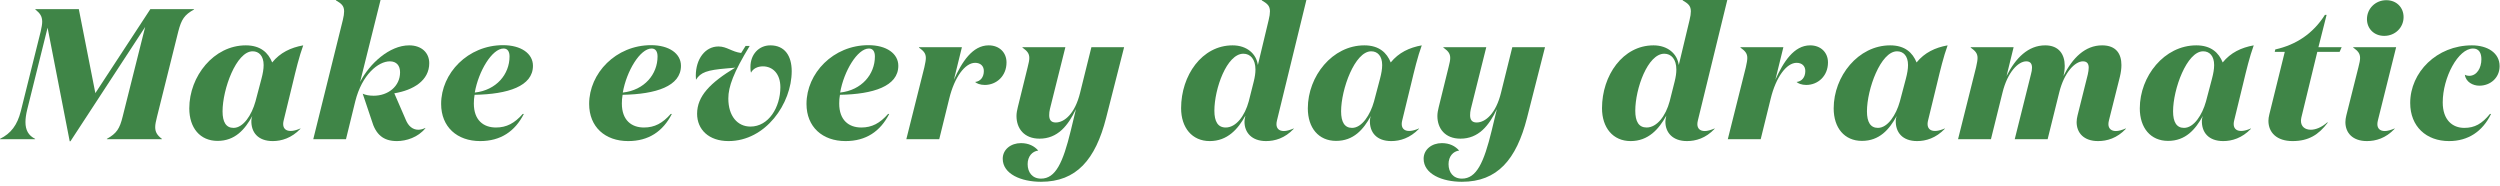 <svg width="269" height="20" viewBox="0 0 269 20" fill="none" xmlns="http://www.w3.org/2000/svg">
<path d="M265.978 4.88C267.638 4.88 268.958 5.68 268.958 7.12C268.958 8.36 267.978 9.22 266.778 9.22C266.078 9.22 265.318 8.82 265.218 8.04C265.338 8.12 265.538 8.16 265.678 8.16C266.518 8.16 266.998 7.3 266.998 6.38C266.998 5.7 266.738 5.22 266.098 5.22C264.498 5.22 262.838 8.34 262.838 11.02C262.838 12.9 263.878 13.76 265.158 13.76C266.278 13.76 267.058 13.32 267.918 12.26H268.038C267.118 14.16 265.558 15.18 263.518 15.18C261.078 15.18 259.338 13.62 259.338 11.08C259.338 7.78 262.198 4.88 265.978 4.88Z" fill="#3F8547"/>
<path d="M254.685 2.06C254.685 0.92 255.605 0.02 256.765 0.02C257.865 0.02 258.625 0.8 258.625 1.84C258.625 2.96 257.725 3.86 256.545 3.86C255.445 3.86 254.685 3.08 254.685 2.06ZM257.825 5.08L255.865 12.94C255.825 13.1 255.805 13.24 255.805 13.36C255.805 13.84 256.105 14.1 256.605 14.1C256.885 14.1 257.245 14 257.665 13.82V13.86C256.705 14.88 255.625 15.18 254.685 15.18C253.145 15.18 252.365 14.3 252.365 13.14C252.365 12.9 252.405 12.68 252.465 12.42L253.765 7.24C253.885 6.78 253.945 6.48 253.945 6.24C253.945 5.74 253.705 5.48 253.205 5.12V5.08H257.825Z" fill="#3F8547"/>
<path d="M249.342 5.58L247.622 12.66C247.602 12.78 247.582 12.9 247.582 13C247.582 13.62 248.022 13.96 248.642 13.96C249.162 13.96 249.822 13.7 250.422 13.16L250.462 13.2C249.482 14.5 248.402 15.18 246.682 15.18C244.982 15.18 244.082 14.26 244.082 13C244.082 12.78 244.122 12.54 244.182 12.3L245.842 5.58H244.762L244.822 5.32C247.062 4.82 248.882 3.62 250.162 1.6H250.342L249.462 5.08H251.962L251.742 5.58H249.342Z" fill="#3F8547"/>
<path d="M241.362 9L240.402 12.94C240.122 14.02 240.902 14.4 242.202 13.82V13.86C241.242 14.86 240.162 15.18 239.222 15.18C237.642 15.18 236.882 14.24 236.922 12.96C236.922 12.84 236.962 12.64 237.022 12.48C236.222 13.94 235.162 15.16 233.282 15.16C231.402 15.16 230.242 13.76 230.242 11.66C230.242 8.2 232.882 4.88 236.322 4.88C237.922 4.88 238.742 5.68 239.162 6.72C240.022 5.66 241.162 5.12 242.502 4.88C242.062 6.08 241.702 7.58 241.362 9ZM235.002 13.76C236.062 13.76 236.962 12.36 237.362 10.92L238.002 8.5C238.162 7.9 238.242 7.42 238.242 7C238.242 6.02 237.742 5.52 237.062 5.52C235.302 5.52 233.822 9.6 233.822 11.98C233.822 13.14 234.202 13.76 235.002 13.76Z" fill="#3F8547"/>
<path d="M228.105 8.24L226.925 12.94C226.885 13.1 226.865 13.24 226.865 13.36C226.865 13.84 227.185 14.1 227.665 14.1C227.965 14.1 228.325 14 228.725 13.82L228.745 13.86C227.785 14.88 226.705 15.18 225.745 15.18C224.225 15.18 223.445 14.3 223.445 13.14C223.445 12.9 223.485 12.68 223.545 12.42L224.645 8.02C224.705 7.76 224.745 7.48 224.745 7.28C224.745 6.88 224.585 6.6 224.125 6.6C223.285 6.6 222.105 7.76 221.565 9.98L220.325 14.98H216.785L218.525 8.02C218.605 7.76 218.645 7.48 218.645 7.28C218.645 6.88 218.485 6.6 218.025 6.6C217.165 6.6 216.005 7.76 215.465 9.98L214.225 14.98H210.685L212.625 7.24C212.725 6.78 212.785 6.48 212.785 6.24C212.785 5.74 212.545 5.48 212.045 5.12V5.08H216.665L215.905 8.18C216.885 6.22 218.245 4.88 220.065 4.88C221.545 4.88 222.165 5.86 222.165 7.08C222.165 7.42 222.125 7.8 222.025 8.18C223.005 6.22 224.365 4.88 226.185 4.88C227.705 4.88 228.265 5.8 228.265 7C228.265 7.4 228.205 7.82 228.105 8.24Z" fill="#3F8547"/>
<path d="M208.424 9L207.464 12.94C207.184 14.02 207.964 14.4 209.264 13.82V13.86C208.304 14.86 207.224 15.18 206.284 15.18C204.704 15.18 203.944 14.24 203.984 12.96C203.984 12.84 204.024 12.64 204.084 12.48C203.284 13.94 202.224 15.16 200.344 15.16C198.464 15.16 197.304 13.76 197.304 11.66C197.304 8.2 199.944 4.88 203.384 4.88C204.984 4.88 205.804 5.68 206.224 6.72C207.084 5.66 208.224 5.12 209.564 4.88C209.124 6.08 208.764 7.58 208.424 9ZM202.064 13.76C203.124 13.76 204.024 12.36 204.424 10.92L205.064 8.5C205.224 7.9 205.304 7.42 205.304 7C205.304 6.02 204.804 5.52 204.124 5.52C202.364 5.52 200.884 9.6 200.884 11.98C200.884 13.14 201.264 13.76 202.064 13.76Z" fill="#3F8547"/>
<path d="M193.311 8.82C193.871 8.76 194.251 8.32 194.251 7.64C194.251 7.1 193.891 6.76 193.311 6.76C192.231 6.76 191.091 8.3 190.531 10.6L189.451 14.98H185.911L187.851 7.24C187.951 6.78 188.011 6.48 188.011 6.24C188.011 5.74 187.771 5.48 187.271 5.12V5.08H191.891L191.031 8.58C191.891 6.66 193.031 4.88 194.771 4.88C195.911 4.88 196.691 5.64 196.691 6.72C196.691 8.18 195.611 9.14 194.351 9.14C193.871 9.14 193.471 8.98 193.311 8.82Z" fill="#3F8547"/>
<path d="M175.456 15.18C173.556 15.18 172.376 13.74 172.376 11.64C172.376 8.12 174.616 4.88 177.916 4.88C179.436 4.88 180.476 5.78 180.636 7L181.796 2.16C181.896 1.76 181.936 1.46 181.936 1.22C181.936 0.62 181.636 0.38 181.056 0.04V0H185.856L182.696 12.94C182.656 13.1 182.636 13.24 182.636 13.36C182.636 13.84 182.936 14.1 183.436 14.1C183.716 14.1 184.076 14 184.496 13.82V13.86C183.536 14.88 182.456 15.18 181.516 15.18C179.976 15.18 179.196 14.26 179.196 13.1C179.196 13 179.216 12.74 179.296 12.44C178.496 13.9 177.356 15.18 175.456 15.18ZM175.956 11.92C175.956 13.08 176.336 13.72 177.176 13.72C178.296 13.72 179.236 12.46 179.656 10.9L180.196 8.76C180.316 8.28 180.376 7.86 180.376 7.48C180.376 6.38 179.836 5.78 179.076 5.78C177.296 5.78 175.956 9.54 175.956 11.92Z" fill="#3F8547"/>
<path d="M166.243 5.08L164.303 12.7C163.163 17.16 161.123 19.56 157.303 19.56C155.163 19.56 153.183 18.72 153.183 17.08C153.183 16.08 154.063 15.4 155.143 15.4C155.983 15.4 156.583 15.72 157.003 16.2C156.363 16.28 155.863 16.82 155.863 17.66C155.863 18.54 156.363 19.22 157.303 19.22C158.863 19.22 159.663 17.52 160.503 14.06L161.063 11.74C160.203 13.54 159.083 14.92 157.143 14.92C155.483 14.92 154.663 13.82 154.663 12.48C154.663 12.18 154.723 11.86 154.803 11.54L155.863 7.24C155.983 6.78 156.043 6.48 156.043 6.24C156.043 5.74 155.803 5.48 155.303 5.12V5.08H159.923L158.263 11.72C158.203 11.96 158.183 12.18 158.183 12.4C158.183 12.86 158.363 13.18 158.883 13.18C159.843 13.18 160.963 12.2 161.503 10L162.723 5.08H166.243Z" fill="#3F8547"/>
<path d="M151.842 9L150.882 12.94C150.602 14.02 151.382 14.4 152.682 13.82V13.86C151.722 14.86 150.642 15.18 149.702 15.18C148.122 15.18 147.362 14.24 147.402 12.96C147.402 12.84 147.442 12.64 147.502 12.48C146.702 13.94 145.642 15.16 143.762 15.16C141.882 15.16 140.722 13.76 140.722 11.66C140.722 8.2 143.362 4.88 146.802 4.88C148.402 4.88 149.222 5.68 149.642 6.72C150.502 5.66 151.642 5.12 152.982 4.88C152.542 6.08 152.182 7.58 151.842 9ZM145.482 13.76C146.542 13.76 147.442 12.36 147.842 10.92L148.482 8.5C148.642 7.9 148.722 7.42 148.722 7C148.722 6.02 148.222 5.52 147.542 5.52C145.782 5.52 144.302 9.6 144.302 11.98C144.302 13.14 144.682 13.76 145.482 13.76Z" fill="#3F8547"/>
<path d="M130.167 15.18C128.267 15.18 127.087 13.74 127.087 11.64C127.087 8.12 129.327 4.88 132.627 4.88C134.147 4.88 135.187 5.78 135.347 7L136.507 2.16C136.607 1.76 136.647 1.46 136.647 1.22C136.647 0.62 136.347 0.38 135.767 0.04V0H140.567L137.407 12.94C137.367 13.1 137.347 13.24 137.347 13.36C137.347 13.84 137.647 14.1 138.147 14.1C138.427 14.1 138.787 14 139.207 13.82V13.86C138.247 14.88 137.167 15.18 136.227 15.18C134.687 15.18 133.907 14.26 133.907 13.1C133.907 13 133.927 12.74 134.007 12.44C133.207 13.9 132.067 15.18 130.167 15.18ZM130.667 11.92C130.667 13.08 131.047 13.72 131.887 13.72C133.007 13.72 133.947 12.46 134.367 10.9L134.907 8.76C135.027 8.28 135.087 7.86 135.087 7.48C135.087 6.38 134.547 5.78 133.787 5.78C132.007 5.78 130.667 9.54 130.667 11.92Z" fill="#3F8547"/>
<path d="M120.954 5.08L119.014 12.7C117.874 17.16 115.834 19.56 112.014 19.56C109.874 19.56 107.894 18.72 107.894 17.08C107.894 16.08 108.774 15.4 109.854 15.4C110.694 15.4 111.294 15.72 111.714 16.2C111.074 16.28 110.574 16.82 110.574 17.66C110.574 18.54 111.074 19.22 112.014 19.22C113.574 19.22 114.374 17.52 115.214 14.06L115.774 11.74C114.914 13.54 113.794 14.92 111.854 14.92C110.194 14.92 109.374 13.82 109.374 12.48C109.374 12.18 109.434 11.86 109.514 11.54L110.574 7.24C110.694 6.78 110.754 6.48 110.754 6.24C110.754 5.74 110.514 5.48 110.014 5.12V5.08H114.634L112.974 11.72C112.914 11.96 112.894 12.18 112.894 12.4C112.894 12.86 113.074 13.18 113.594 13.18C114.554 13.18 115.674 12.2 116.214 10L117.434 5.08H120.954Z" fill="#3F8547"/>
<path d="M104.921 8.82C105.481 8.76 105.861 8.32 105.861 7.64C105.861 7.1 105.501 6.76 104.921 6.76C103.841 6.76 102.701 8.3 102.141 10.6L101.061 14.98H97.521L99.461 7.24C99.561 6.78 99.621 6.48 99.621 6.24C99.621 5.74 99.381 5.48 98.881 5.12V5.08H103.501L102.641 8.58C103.501 6.66 104.641 4.88 106.381 4.88C107.521 4.88 108.301 5.64 108.301 6.72C108.301 8.18 107.221 9.14 105.961 9.14C105.481 9.14 105.081 8.98 104.921 8.82Z" fill="#3F8547"/>
<path d="M90.979 15.18C88.499 15.18 86.779 13.66 86.779 11.18C86.779 7.88 89.659 4.86 93.439 4.86C95.379 4.86 96.659 5.76 96.659 7.08C96.659 9.28 93.959 10.14 90.379 10.2C90.319 10.52 90.299 10.84 90.299 11.14C90.299 12.94 91.339 13.72 92.679 13.72C93.819 13.72 94.679 13.26 95.559 12.26H95.679C94.719 14.14 93.179 15.18 90.979 15.18ZM93.499 5.22C92.259 5.22 90.799 7.66 90.399 9.96C92.739 9.7 94.139 7.98 94.139 6.08C94.139 5.56 93.939 5.22 93.499 5.22Z" fill="#3F8547"/>
<path d="M78.368 10.6C78.368 12.48 79.348 13.62 80.748 13.62C82.708 13.62 83.968 11.54 83.968 9.38C83.968 7.94 83.148 7.14 82.088 7.14C81.528 7.14 81.028 7.38 80.808 7.82C80.748 7.6 80.748 7.4 80.748 7.2C80.748 5.84 81.668 4.88 82.888 4.88C84.448 4.88 85.188 6.02 85.188 7.66C85.188 11.14 82.388 15.18 78.388 15.18C76.268 15.18 75.008 13.94 75.008 12.24C75.008 10.34 76.428 8.9 79.108 7.28L78.188 7.36C76.068 7.54 75.388 7.78 74.888 8.58C74.888 8.44 74.868 8.28 74.868 8.14C74.868 6.36 75.868 5 77.308 5C78.208 5 78.748 5.58 79.748 5.7L80.228 4.94H80.668C78.928 7.8 78.368 9.32 78.368 10.6Z" fill="#3F8547"/>
<path d="M67.592 15.18C65.112 15.18 63.392 13.66 63.392 11.18C63.392 7.88 66.272 4.86 70.052 4.86C71.992 4.86 73.272 5.76 73.272 7.08C73.272 9.28 70.572 10.14 66.992 10.2C66.932 10.52 66.912 10.84 66.912 11.14C66.912 12.94 67.952 13.72 69.292 13.72C70.432 13.72 71.292 13.26 72.172 12.26H72.292C71.332 14.14 69.792 15.18 67.592 15.18ZM70.112 5.22C68.872 5.22 67.412 7.66 67.012 9.96C69.352 9.7 70.752 7.98 70.752 6.08C70.752 5.56 70.552 5.22 70.112 5.22Z" fill="#3F8547"/>
<path d="M51.666 15.18C49.186 15.18 47.466 13.66 47.466 11.18C47.466 7.88 50.346 4.86 54.126 4.86C56.066 4.86 57.346 5.76 57.346 7.08C57.346 9.28 54.646 10.14 51.066 10.2C51.006 10.52 50.986 10.84 50.986 11.14C50.986 12.94 52.026 13.72 53.366 13.72C54.506 13.72 55.366 13.26 56.246 12.26H56.366C55.406 14.14 53.866 15.18 51.666 15.18ZM54.186 5.22C52.946 5.22 51.486 7.66 51.086 9.96C53.426 9.7 54.826 7.98 54.826 6.08C54.826 5.56 54.626 5.22 54.186 5.22Z" fill="#3F8547"/>
<path d="M40.947 0L38.747 8.82C39.767 6.84 41.907 4.88 44.027 4.88C45.367 4.88 46.187 5.68 46.187 6.8C46.187 8.66 44.487 9.7 42.427 10.04L43.667 12.9C43.927 13.54 44.387 13.96 45.007 13.96C45.227 13.96 45.507 13.9 45.767 13.76V13.8C44.987 14.78 43.707 15.18 42.707 15.18C41.247 15.18 40.427 14.48 39.987 12.94L39.027 10.08C39.307 10.22 39.727 10.3 40.207 10.3C41.747 10.3 43.047 9.3 43.047 7.78C43.047 7.06 42.667 6.6 41.947 6.6C40.707 6.6 38.947 8.02 38.227 10.9L37.227 14.98H33.707L36.887 2.16C36.987 1.76 37.027 1.46 37.027 1.22C37.027 0.62 36.727 0.38 36.147 0.04V0H40.947Z" fill="#3F8547"/>
<path d="M31.487 9L30.527 12.94C30.247 14.02 31.027 14.4 32.327 13.82V13.86C31.367 14.86 30.287 15.18 29.347 15.18C27.767 15.18 27.007 14.24 27.047 12.96C27.047 12.84 27.087 12.64 27.147 12.48C26.347 13.94 25.287 15.16 23.407 15.16C21.527 15.16 20.367 13.76 20.367 11.66C20.367 8.2 23.007 4.88 26.447 4.88C28.047 4.88 28.867 5.68 29.287 6.72C30.147 5.66 31.287 5.12 32.627 4.88C32.187 6.08 31.827 7.58 31.487 9ZM25.127 13.76C26.187 13.76 27.087 12.36 27.487 10.92L28.127 8.5C28.287 7.9 28.367 7.42 28.367 7C28.367 6.02 27.867 5.52 27.187 5.52C25.427 5.52 23.947 9.6 23.947 11.98C23.947 13.14 24.327 13.76 25.127 13.76Z" fill="#3F8547"/>
<path d="M5.12 2.98L2.92 11.82C2.8 12.32 2.74 12.76 2.74 13.14C2.74 14 3.06 14.58 3.78 14.94V14.98H0V14.94C1.18 14.36 1.86 13.46 2.24 11.96L4.38 3.38C4.48 2.94 4.54 2.6 4.54 2.34C4.54 1.74 4.3 1.42 3.8 1.02V0.98H8.48L10.26 10.02L16.18 0.98H20.88V1.02C19.84 1.6 19.52 2.08 19.18 3.4L16.9 12.54C16.78 13.02 16.7 13.38 16.7 13.68C16.7 14.22 16.92 14.56 17.42 14.94V14.98H11.5V14.94C12.54 14.36 12.88 13.86 13.2 12.54L15.62 2.9L7.58 15.2H7.5L5.12 2.98Z" fill="#3F8547"/>
</svg>
